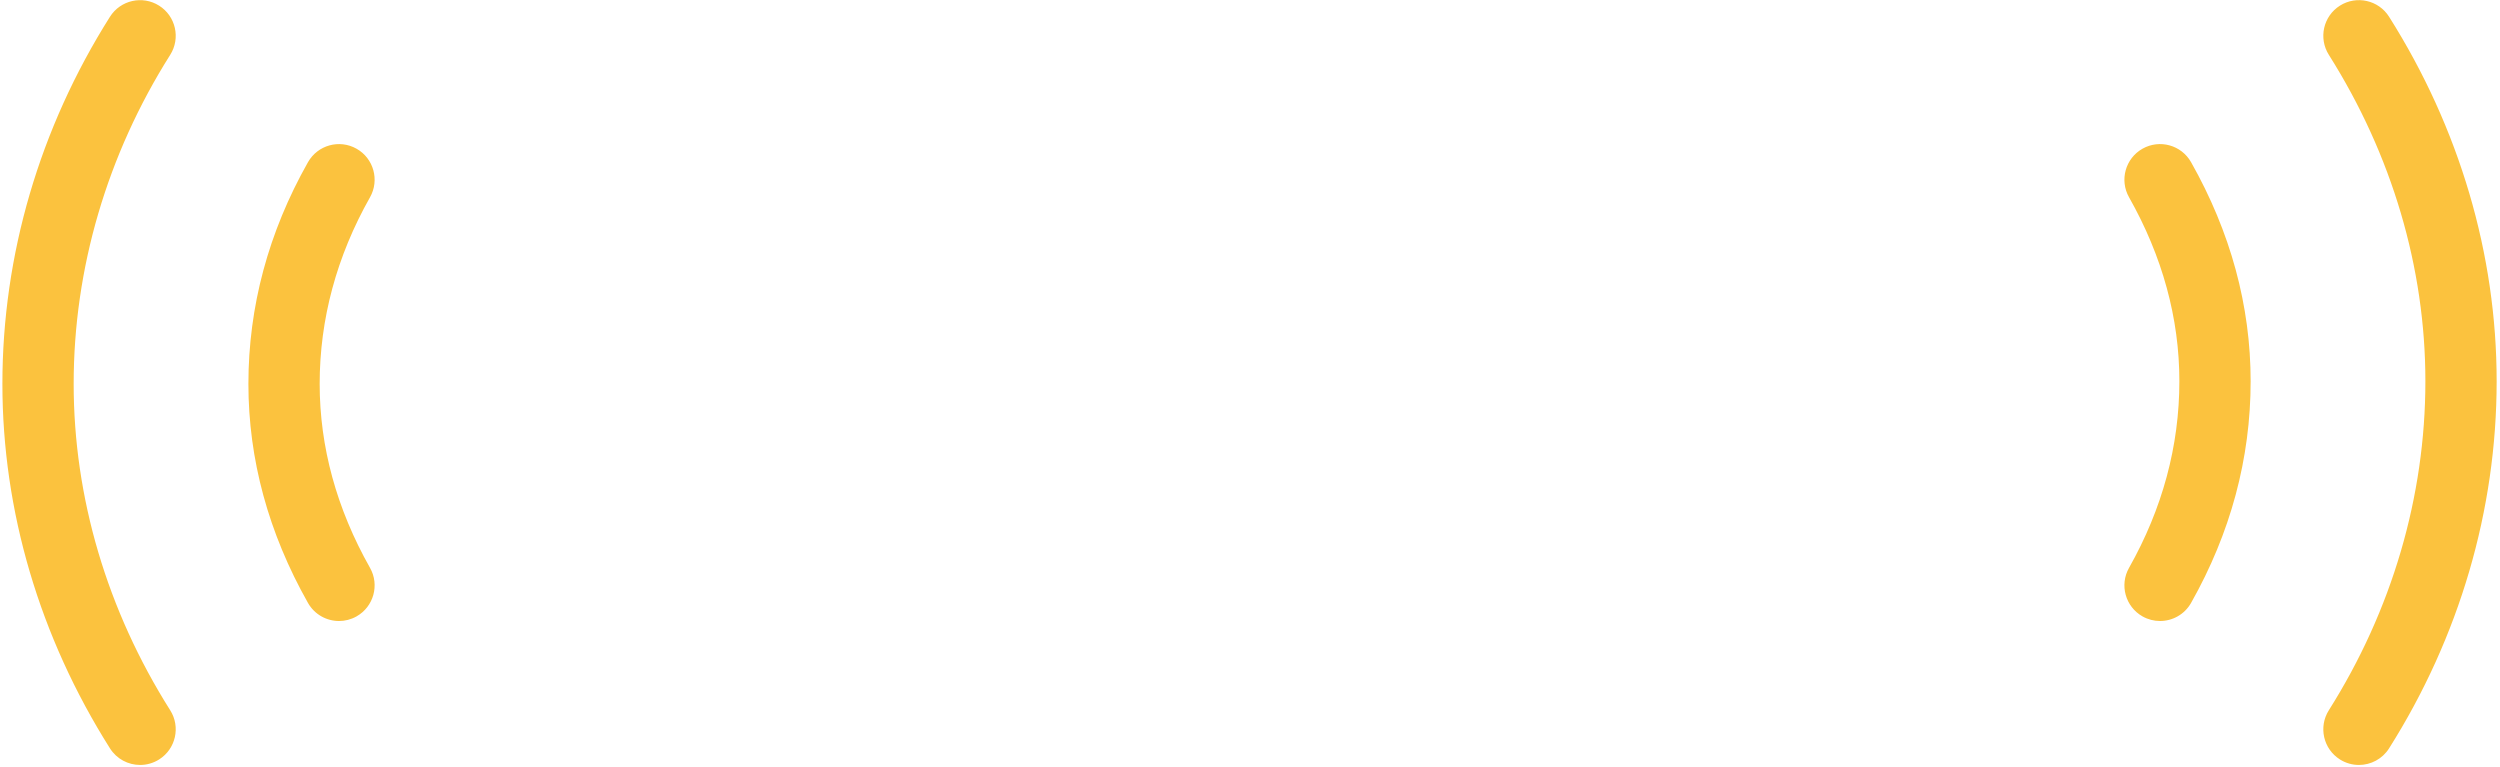 <?xml version="1.0" encoding="UTF-8"?> <svg xmlns="http://www.w3.org/2000/svg" width="290" height="89" viewBox="0 0 290 89" fill="none"> <path d="M271.431 88.096C272.117 88.528 272.88 88.735 273.634 88.735C275.006 88.735 276.347 88.053 277.133 86.808C285.296 73.882 289.611 59.156 289.611 44.224C289.611 29.49 285.296 14.87 277.133 1.943C275.914 0.013 273.362 -0.564 271.431 0.655C269.501 1.875 268.925 4.428 270.143 6.357C277.471 17.96 281.345 31.054 281.345 44.223C281.345 57.591 277.471 70.79 270.143 82.392C268.925 84.324 269.501 86.877 271.431 88.096Z" fill="#FBC23E"></path> <path d="M248.532 71.502C249.175 71.865 249.873 72.037 250.562 72.037C252.004 72.037 253.404 71.282 254.164 69.937C258.749 61.825 261.074 53.174 261.074 44.224C261.074 35.476 258.749 26.926 254.164 18.814C253.041 16.828 250.521 16.125 248.532 17.25C246.545 18.373 245.844 20.895 246.968 22.882C250.843 29.738 252.807 36.918 252.807 44.224C252.807 51.731 250.842 59.014 246.968 65.87C245.844 67.857 246.545 70.378 248.532 71.502Z" fill="#FBC23E"></path> <path d="M16.255 88.735C17.01 88.735 17.773 88.528 18.458 88.096C20.388 86.876 20.964 84.323 19.746 82.394C12.418 70.791 8.545 57.697 8.545 44.528C8.545 31.16 12.418 17.962 19.746 6.359C20.965 4.428 20.388 1.876 18.458 0.657C16.528 -0.561 13.975 0.015 12.756 1.945C4.593 14.871 0.278 29.596 0.278 44.529C0.278 59.263 4.593 73.883 12.756 86.809C13.542 88.053 14.883 88.735 16.255 88.735Z" fill="#FBC23E"></path> <path d="M39.327 72.038C40.016 72.038 40.715 71.865 41.358 71.502C43.344 70.378 44.045 67.857 42.922 65.87C39.046 59.014 37.082 51.834 37.082 44.529C37.082 37.021 39.047 29.738 42.922 22.883C44.045 20.896 43.345 18.374 41.358 17.251C39.372 16.127 36.849 16.828 35.725 18.815C31.14 26.927 28.815 35.578 28.815 44.529C28.815 53.277 31.141 61.827 35.725 69.938C36.485 71.282 37.886 72.038 39.327 72.038Z" fill="#FBC23E"></path> </svg> 